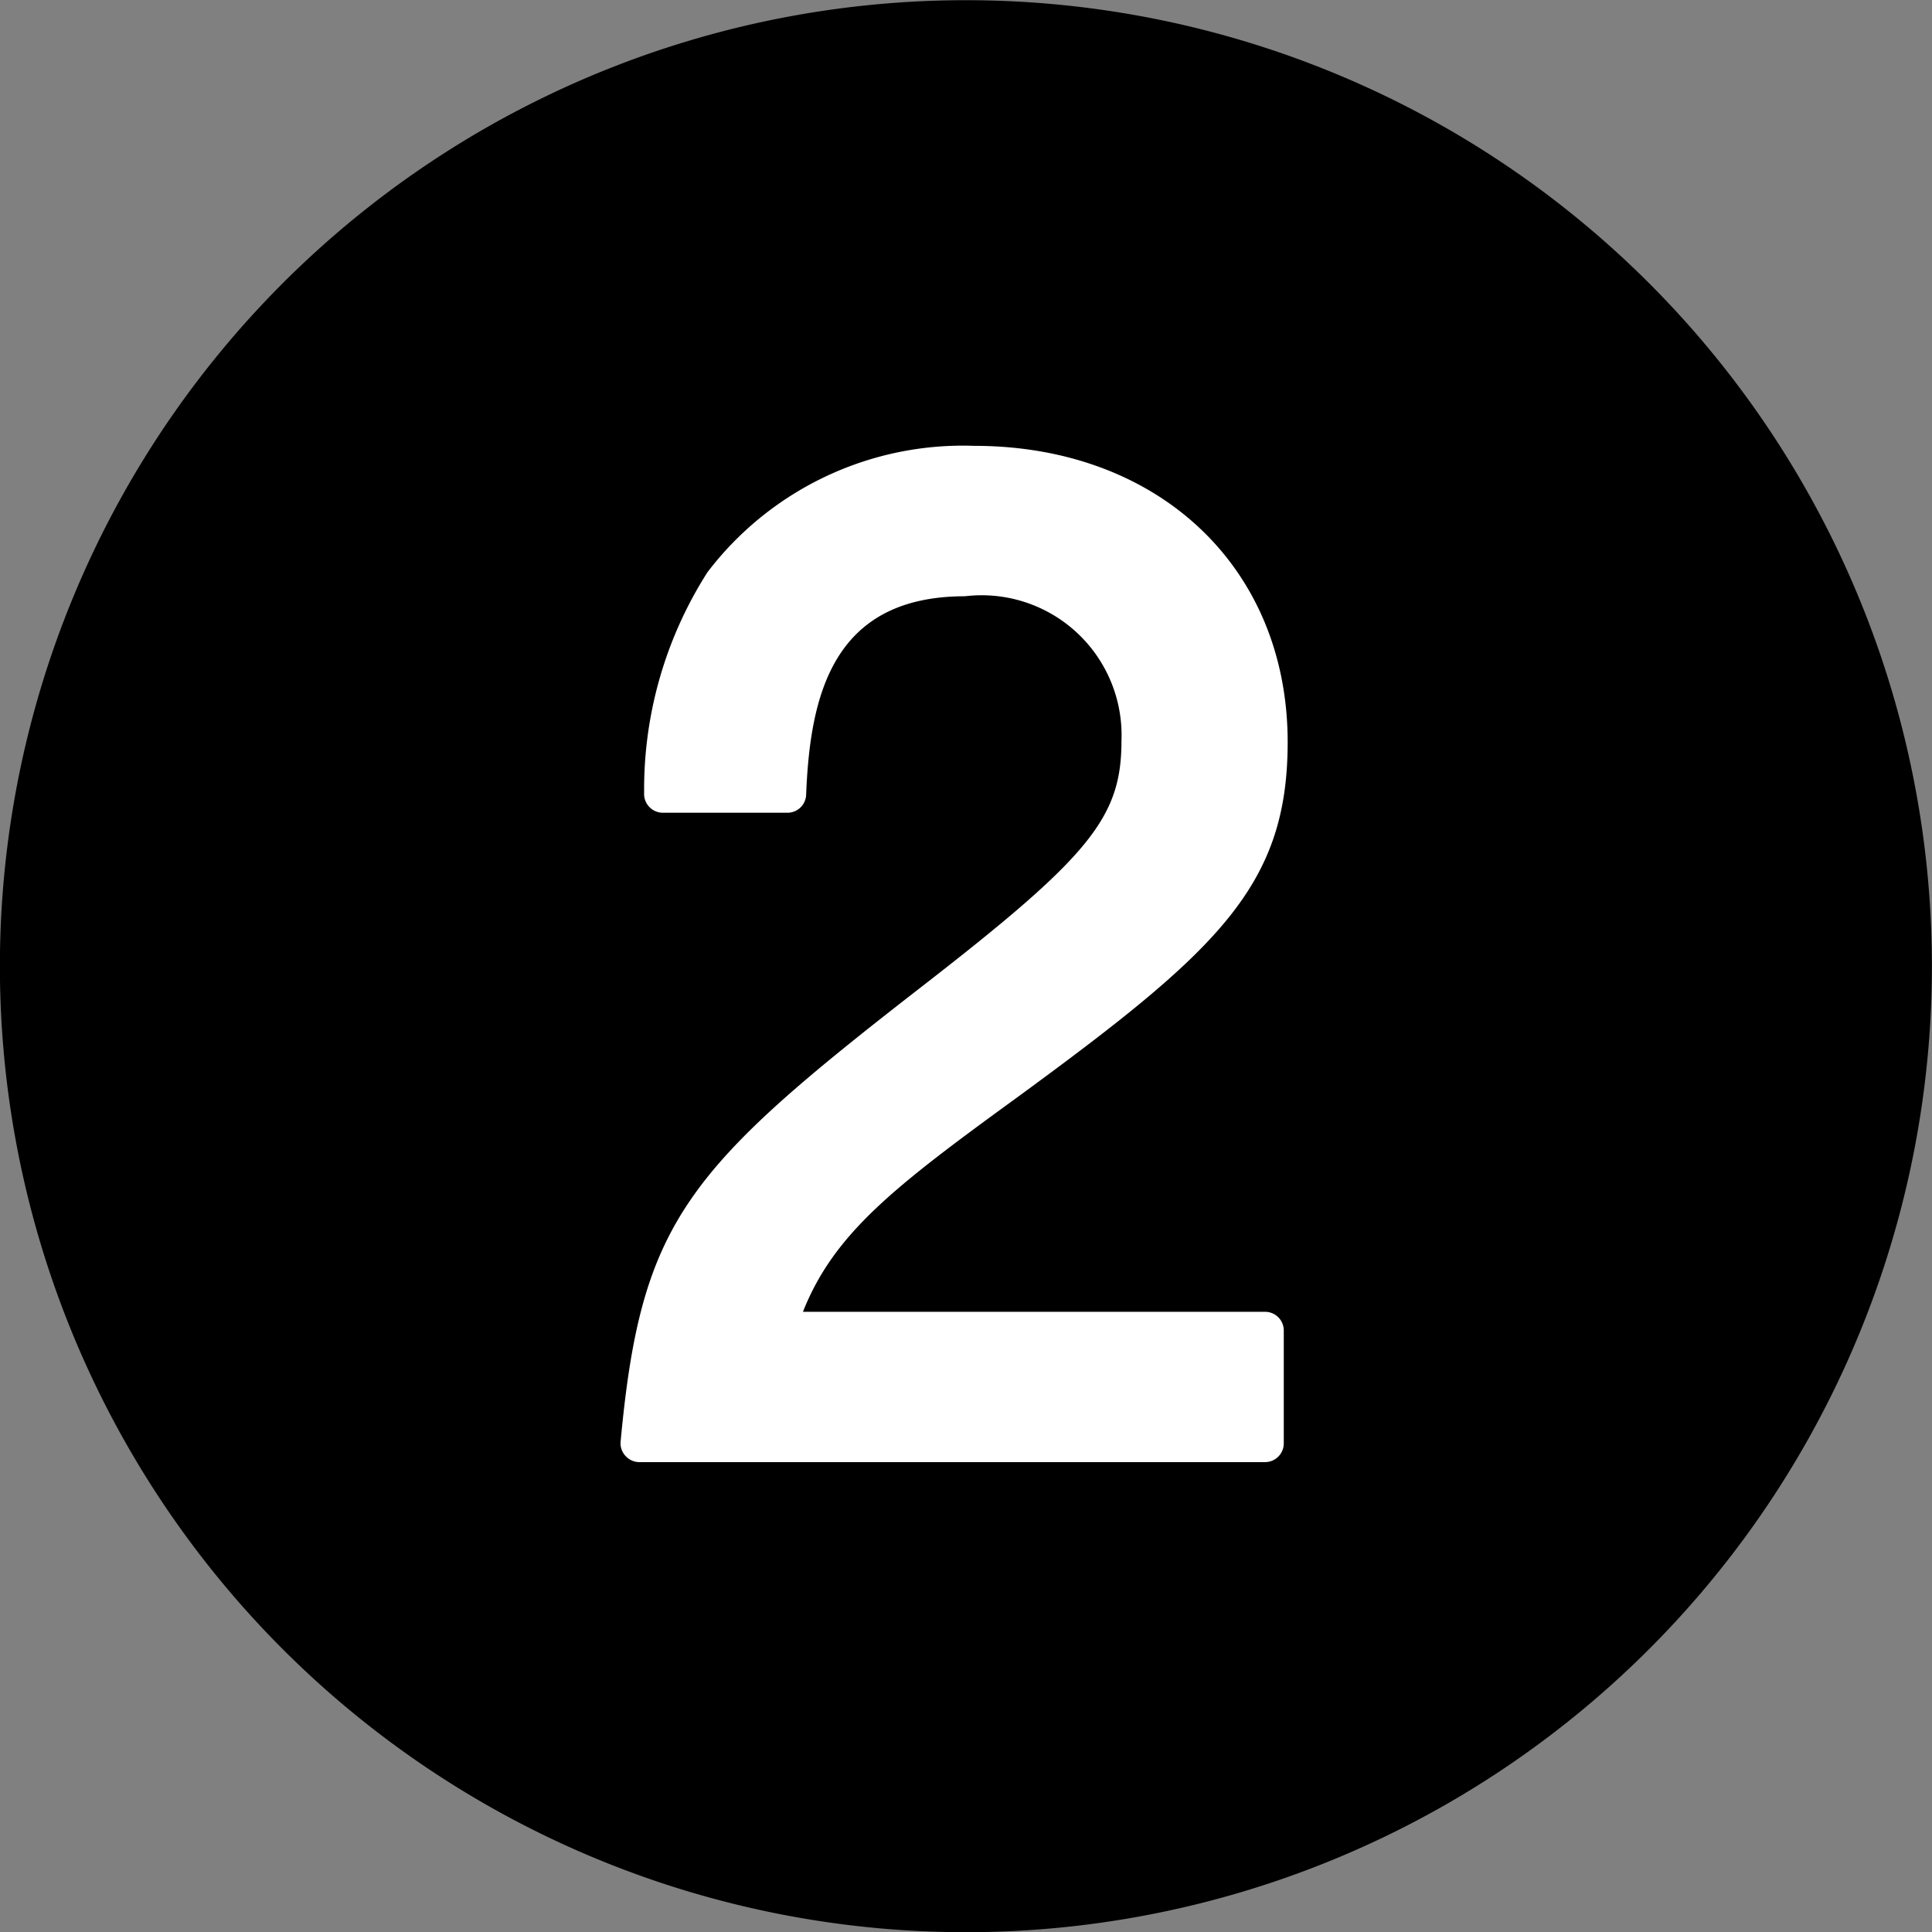 <svg xmlns="http://www.w3.org/2000/svg" width="38.662" height="38.662" viewBox="0 0 38.662 38.662">
  <rect x="0" y="0" width="38.662" height="38.662" fill="#808080" stroke="none"/>
  <g id="flow_num2" transform="translate(0)">
    <path id="パス_1368" data-name="パス 1368" d="M296.7,7076.1a19.331,19.331,0,1,1-19.33-19.33,19.329,19.329,0,0,1,19.33,19.33" transform="translate(-258.04 -7056.766)"/>
    <g id="グループ_236" data-name="グループ 236" transform="translate(12.422 8.92)">
      <path id="パス_1369" data-name="パス 1369" d="M275.955,7089.7a.374.374,0,0,1-.277-.122.369.369,0,0,1-.1-.286c.411-4.427,1.3-5.442,6.093-9.159,3.305-2.567,3.93-3.339,3.93-4.866a2.8,2.8,0,0,0-3.132-2.894c-2.663,0-3.1,2.008-3.178,3.972a.374.374,0,0,1-.374.36h-2.494a.376.376,0,0,1-.374-.4,8.07,8.07,0,0,1,1.268-4.414,6.428,6.428,0,0,1,5.336-2.528c3.694,0,6.274,2.438,6.274,5.929,0,2.889-1.4,4.17-5.4,7.1-2.476,1.8-3.675,2.726-4.3,4.3h9.248a.374.374,0,0,1,.374.373v2.261a.375.375,0,0,1-.374.374Z" transform="translate(-275.581 -7069.361)" fill="#fff"/>
    </g>
  </g>
</svg>
